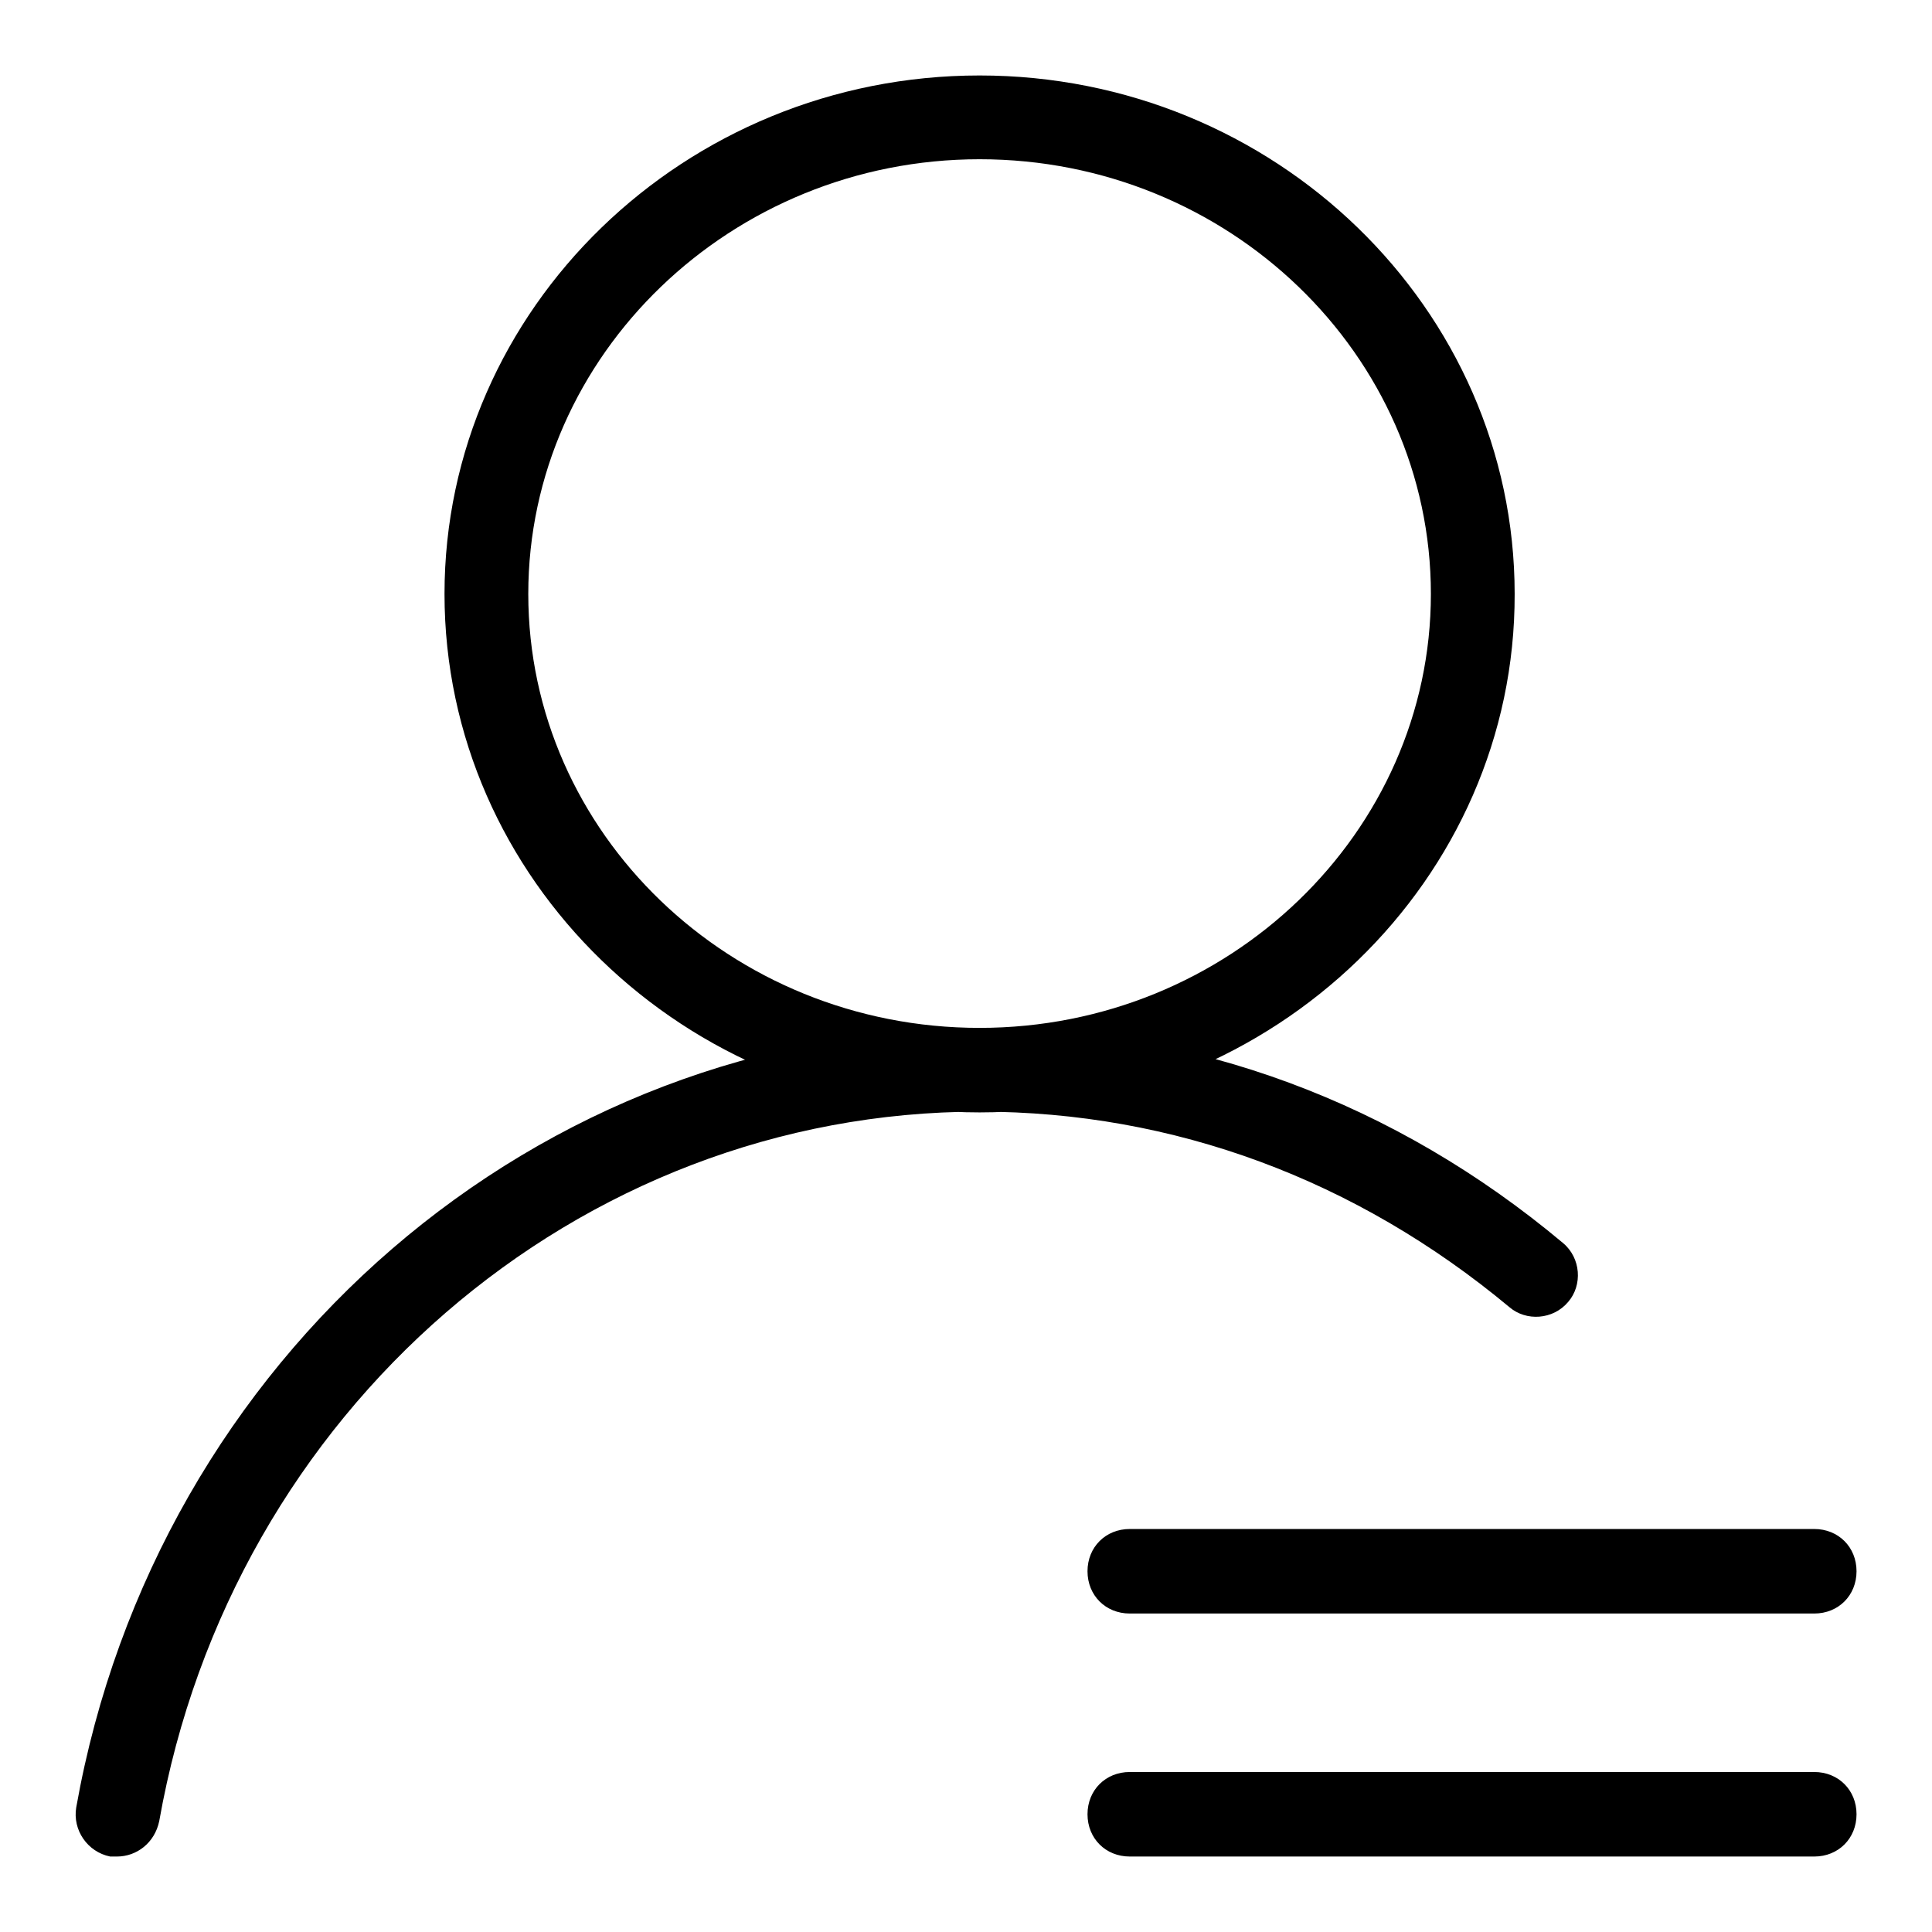 <?xml version="1.0" encoding="utf-8"?>
<!-- Svg Vector Icons : http://www.onlinewebfonts.com/icon -->
<!DOCTYPE svg PUBLIC "-//W3C//DTD SVG 1.1//EN" "http://www.w3.org/Graphics/SVG/1.1/DTD/svg11.dtd">
<svg version="1.1" xmlns="http://www.w3.org/2000/svg" xmlns:xlink="http://www.w3.org/1999/xlink" x="0px" y="0px" viewBox="0 0 256 256" enable-background="new 0 0 256 256" xml:space="preserve">
<g> <path fill="#000000" d="M129.8,147.4c-39.1,0-70.9-30.9-70.9-68.7c0-37.8,31.8-68.7,70.9-68.7c39.1,0,70.9,30.9,70.9,68.7 C200.8,116.5,168.9,147.4,129.8,147.4z M129.8,21.1C96.9,21.1,70,47,70,78.7c0,31.7,26.8,57.5,59.8,57.5s59.8-25.9,59.8-57.5 C189.6,47,162.8,21.1,129.8,21.1z M15.5,246h-0.9c-3-0.6-5-3.5-4.5-6.5C20.7,179.8,71.2,136.2,130,136.2c28.3,0,54.9,9.9,77.1,28.5 c2.4,2,2.6,5.6,0.7,7.8c-2,2.4-5.6,2.6-7.8,0.7c-20.3-16.9-44.5-25.9-70.2-25.9c-53.3,0-99.1,39.7-108.7,94 C20.5,244.2,18.1,246,15.5,246z M240.4,213.8h-90.7c-3.2,0-5.6-2.4-5.6-5.6s2.4-5.6,5.6-5.6h90.7c3.2,0,5.6,2.4,5.6,5.6 S243.6,213.8,240.4,213.8z M240.4,246h-90.7c-3.2,0-5.6-2.4-5.6-5.6s2.4-5.6,5.6-5.6h90.7c3.2,0,5.6,2.4,5.6,5.6 S243.6,246,240.4,246z"/></g>
</svg>